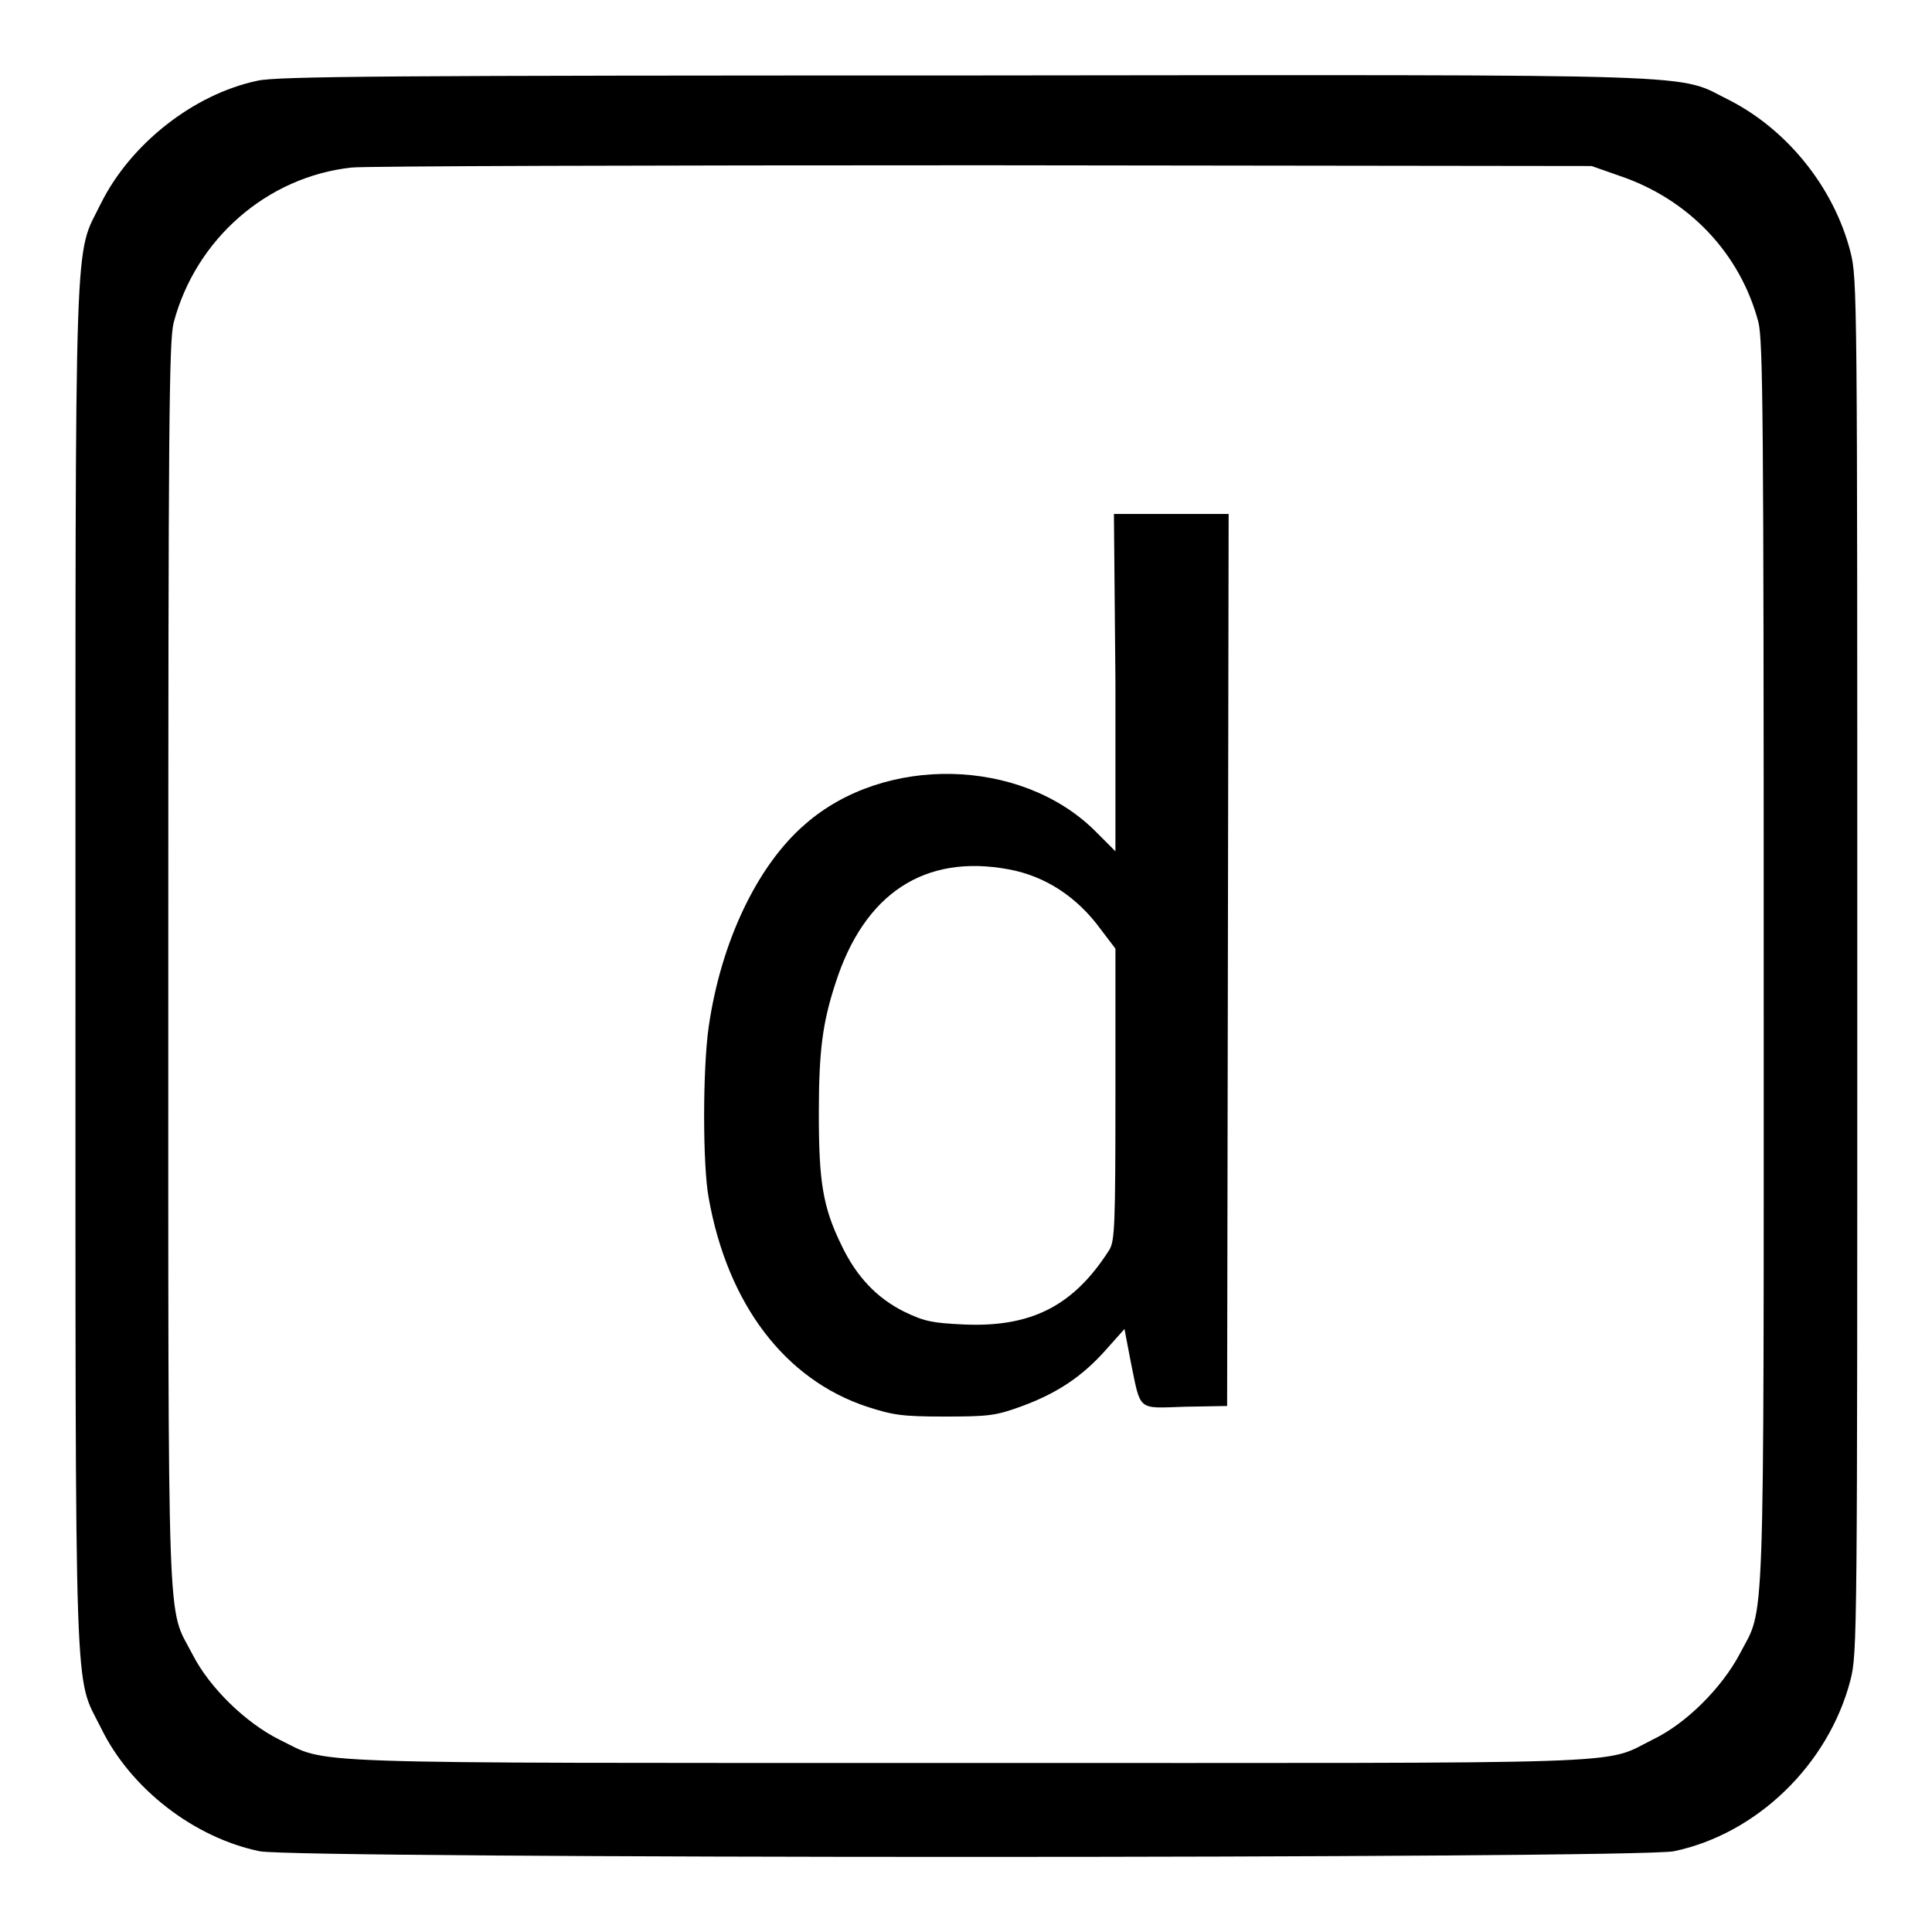 <?xml version="1.0" encoding="utf-8"?>
<!-- Svg Vector Icons : http://www.onlinewebfonts.com/icon -->
<!DOCTYPE svg PUBLIC "-//W3C//DTD SVG 1.1//EN" "http://www.w3.org/Graphics/SVG/1.1/DTD/svg11.dtd">
<svg version="1.1" xmlns="http://www.w3.org/2000/svg" xmlns:xlink="http://www.w3.org/1999/xlink" x="0px" y="0px" viewBox="0 0 256 256" enable-background="new 0 0 256 256" xml:space="preserve">
<g><g><g><path fill="#000000" d="M34.1,10.7c-8.5,1.8-16.8,8.4-20.7,16.2C9.8,34.3,10,27.2,10,128c0,100.8-0.2,93.7,3.4,101c3.9,8,12.3,14.5,21,16.3c5,1,182.4,1,187.4,0c11-2.3,20.5-11.5,23.4-22.7c0.9-3.6,0.9-5.6,0.9-94.6c0-89,0-91-0.9-94.6c-2.2-8.6-8.4-16.2-16-20.1c-7.3-3.6-0.2-3.4-101.2-3.3C52.1,10,36.6,10.1,34.1,10.7z M214.6,23.3c9.2,3.1,16,10.3,18.4,19.4c0.6,2.5,0.7,12.4,0.7,85.1c0,91.5,0.2,84.8-3.2,91.4c-2.4,4.5-7.1,9.2-11.5,11.3c-6.8,3.4-0.3,3.1-91,3.1s-84.2,0.2-91-3.1c-4.4-2.2-9.2-6.8-11.5-11.3c-3.4-6.6-3.2,0.1-3.2-91.4c0-71.3,0.1-82.6,0.7-85c2.9-11.1,12.4-19.4,23.6-20.6c1.8-0.2,39.5-0.3,83.8-0.3l80.5,0.1L214.6,23.3z"/><path fill="#000000" d="M147.8,90.4v22.4L145,110c-9.8-9.6-27.8-10-38.3-0.8c-6.4,5.5-11.2,15.7-12.8,26.9c-0.8,5.6-0.8,18.3,0,22.6c2.5,14.1,10.1,24.1,21,27.7c3.4,1.1,4.6,1.3,10.2,1.3c5.8,0,6.8-0.1,10.1-1.3c4.7-1.7,8.1-3.9,11.3-7.5l2.5-2.8l0.8,4.2c1.4,6.8,0.8,6.3,7.2,6.1l5.6-0.1l0.1-59.1l0.1-59.1h-7.6h-7.6L147.8,90.4L147.8,90.4z M133.7,115.2c4.8,0.9,9,3.6,12.2,8l1.9,2.5V145c0,17.5-0.1,19.4-0.8,20.6c-4.7,7.4-10.3,10.3-19.3,9.9c-4.2-0.2-5.2-0.4-7.9-1.7c-3.6-1.8-6.3-4.6-8.3-8.8c-2.5-5.1-3-8.5-3-17.5c0-8.3,0.5-12,2.2-17.2C114.5,118.4,122.5,113.1,133.7,115.2z"/></g></g></g>
</svg>